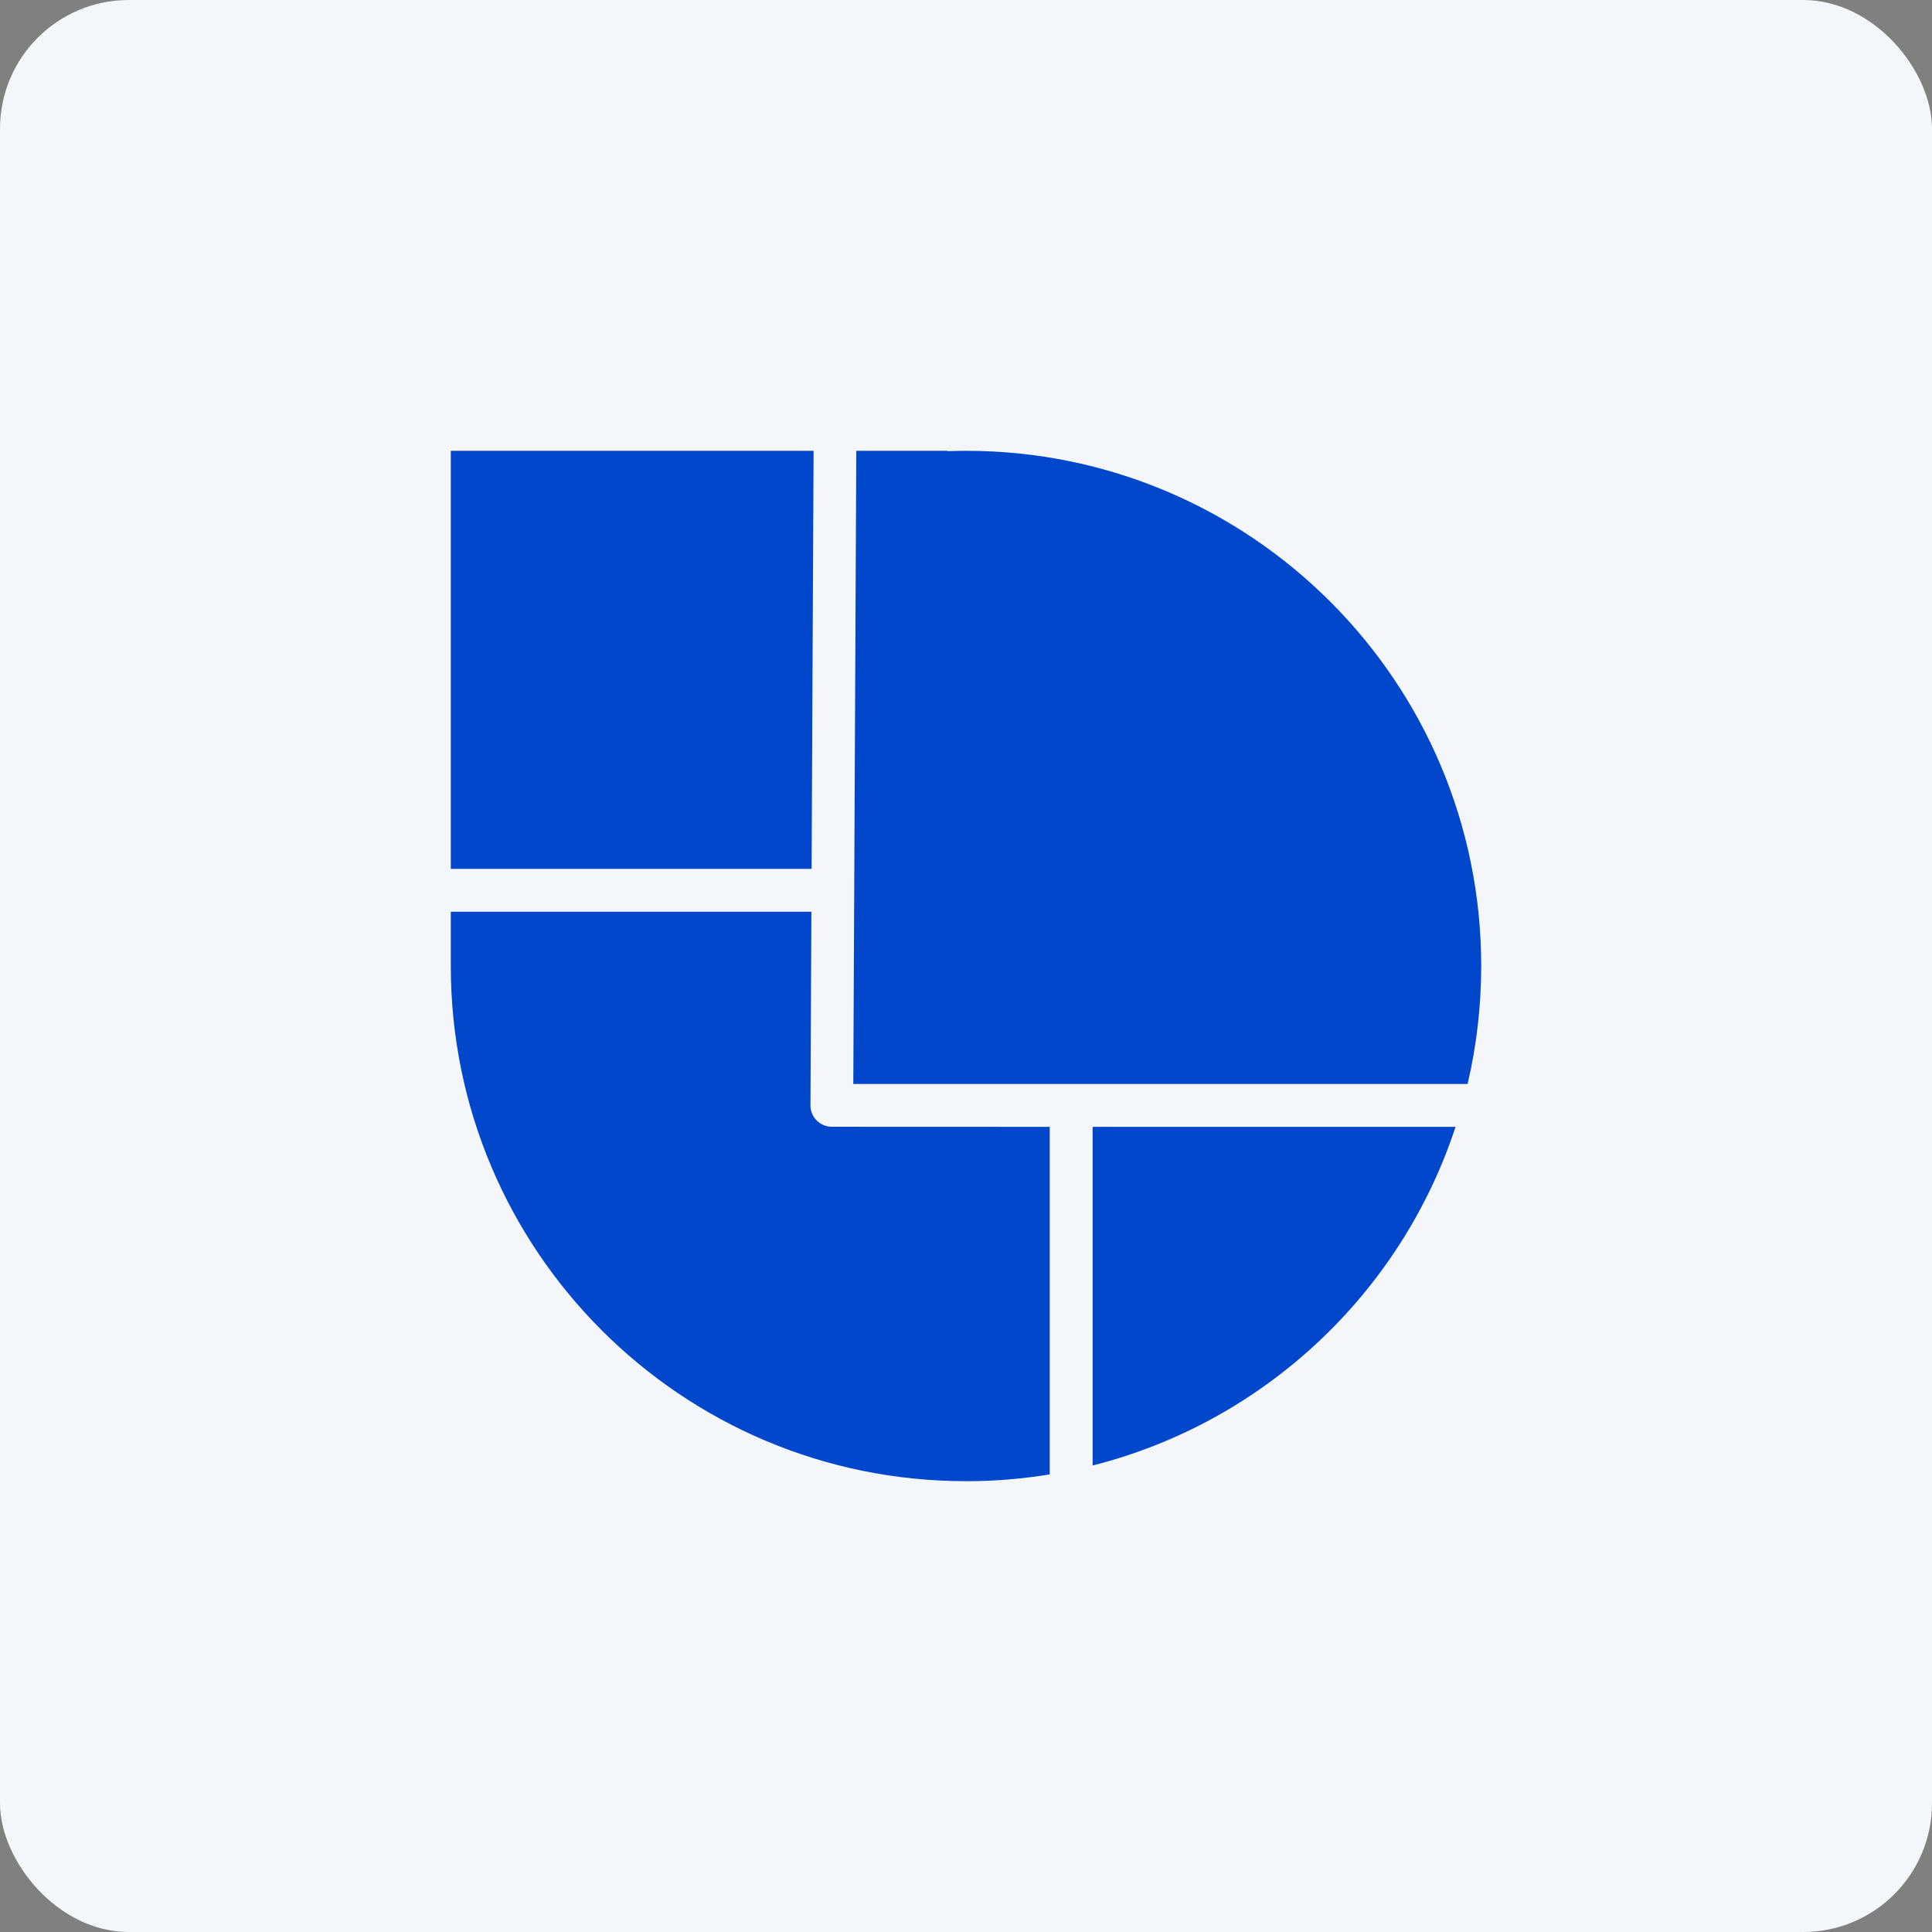 <svg width="120" height="120" viewBox="0 0 120 120" fill="none" xmlns="http://www.w3.org/2000/svg">
<rect x="0" y="0" width="120" height="120" fill="#808080" stroke="none"/>
<rect width="120" height="120" rx="8" fill="#F5F6FA"/>
<path fill-rule="evenodd" clip-rule="evenodd" d="M60 91.999C42.328 91.999 28 77.672 28 59.999V56.63H50.397L50.339 68.653C50.337 69.385 50.929 69.982 51.66 69.985L65.2 69.99V91.577C63.507 91.855 61.77 92 59.998 92L60 91.999ZM28 53.967V28H50.533L50.41 53.967H28ZM53.186 28H58.858V28.023C59.237 28.009 59.618 28 60 28C77.672 28 92 42.327 92 59.999C92 62.521 91.707 64.973 91.156 67.327H53L53.186 28ZM90.407 69.99C87.014 80.325 78.499 88.337 67.865 91.024V69.99H90.407Z" fill="#0047CC"/>
</svg>
